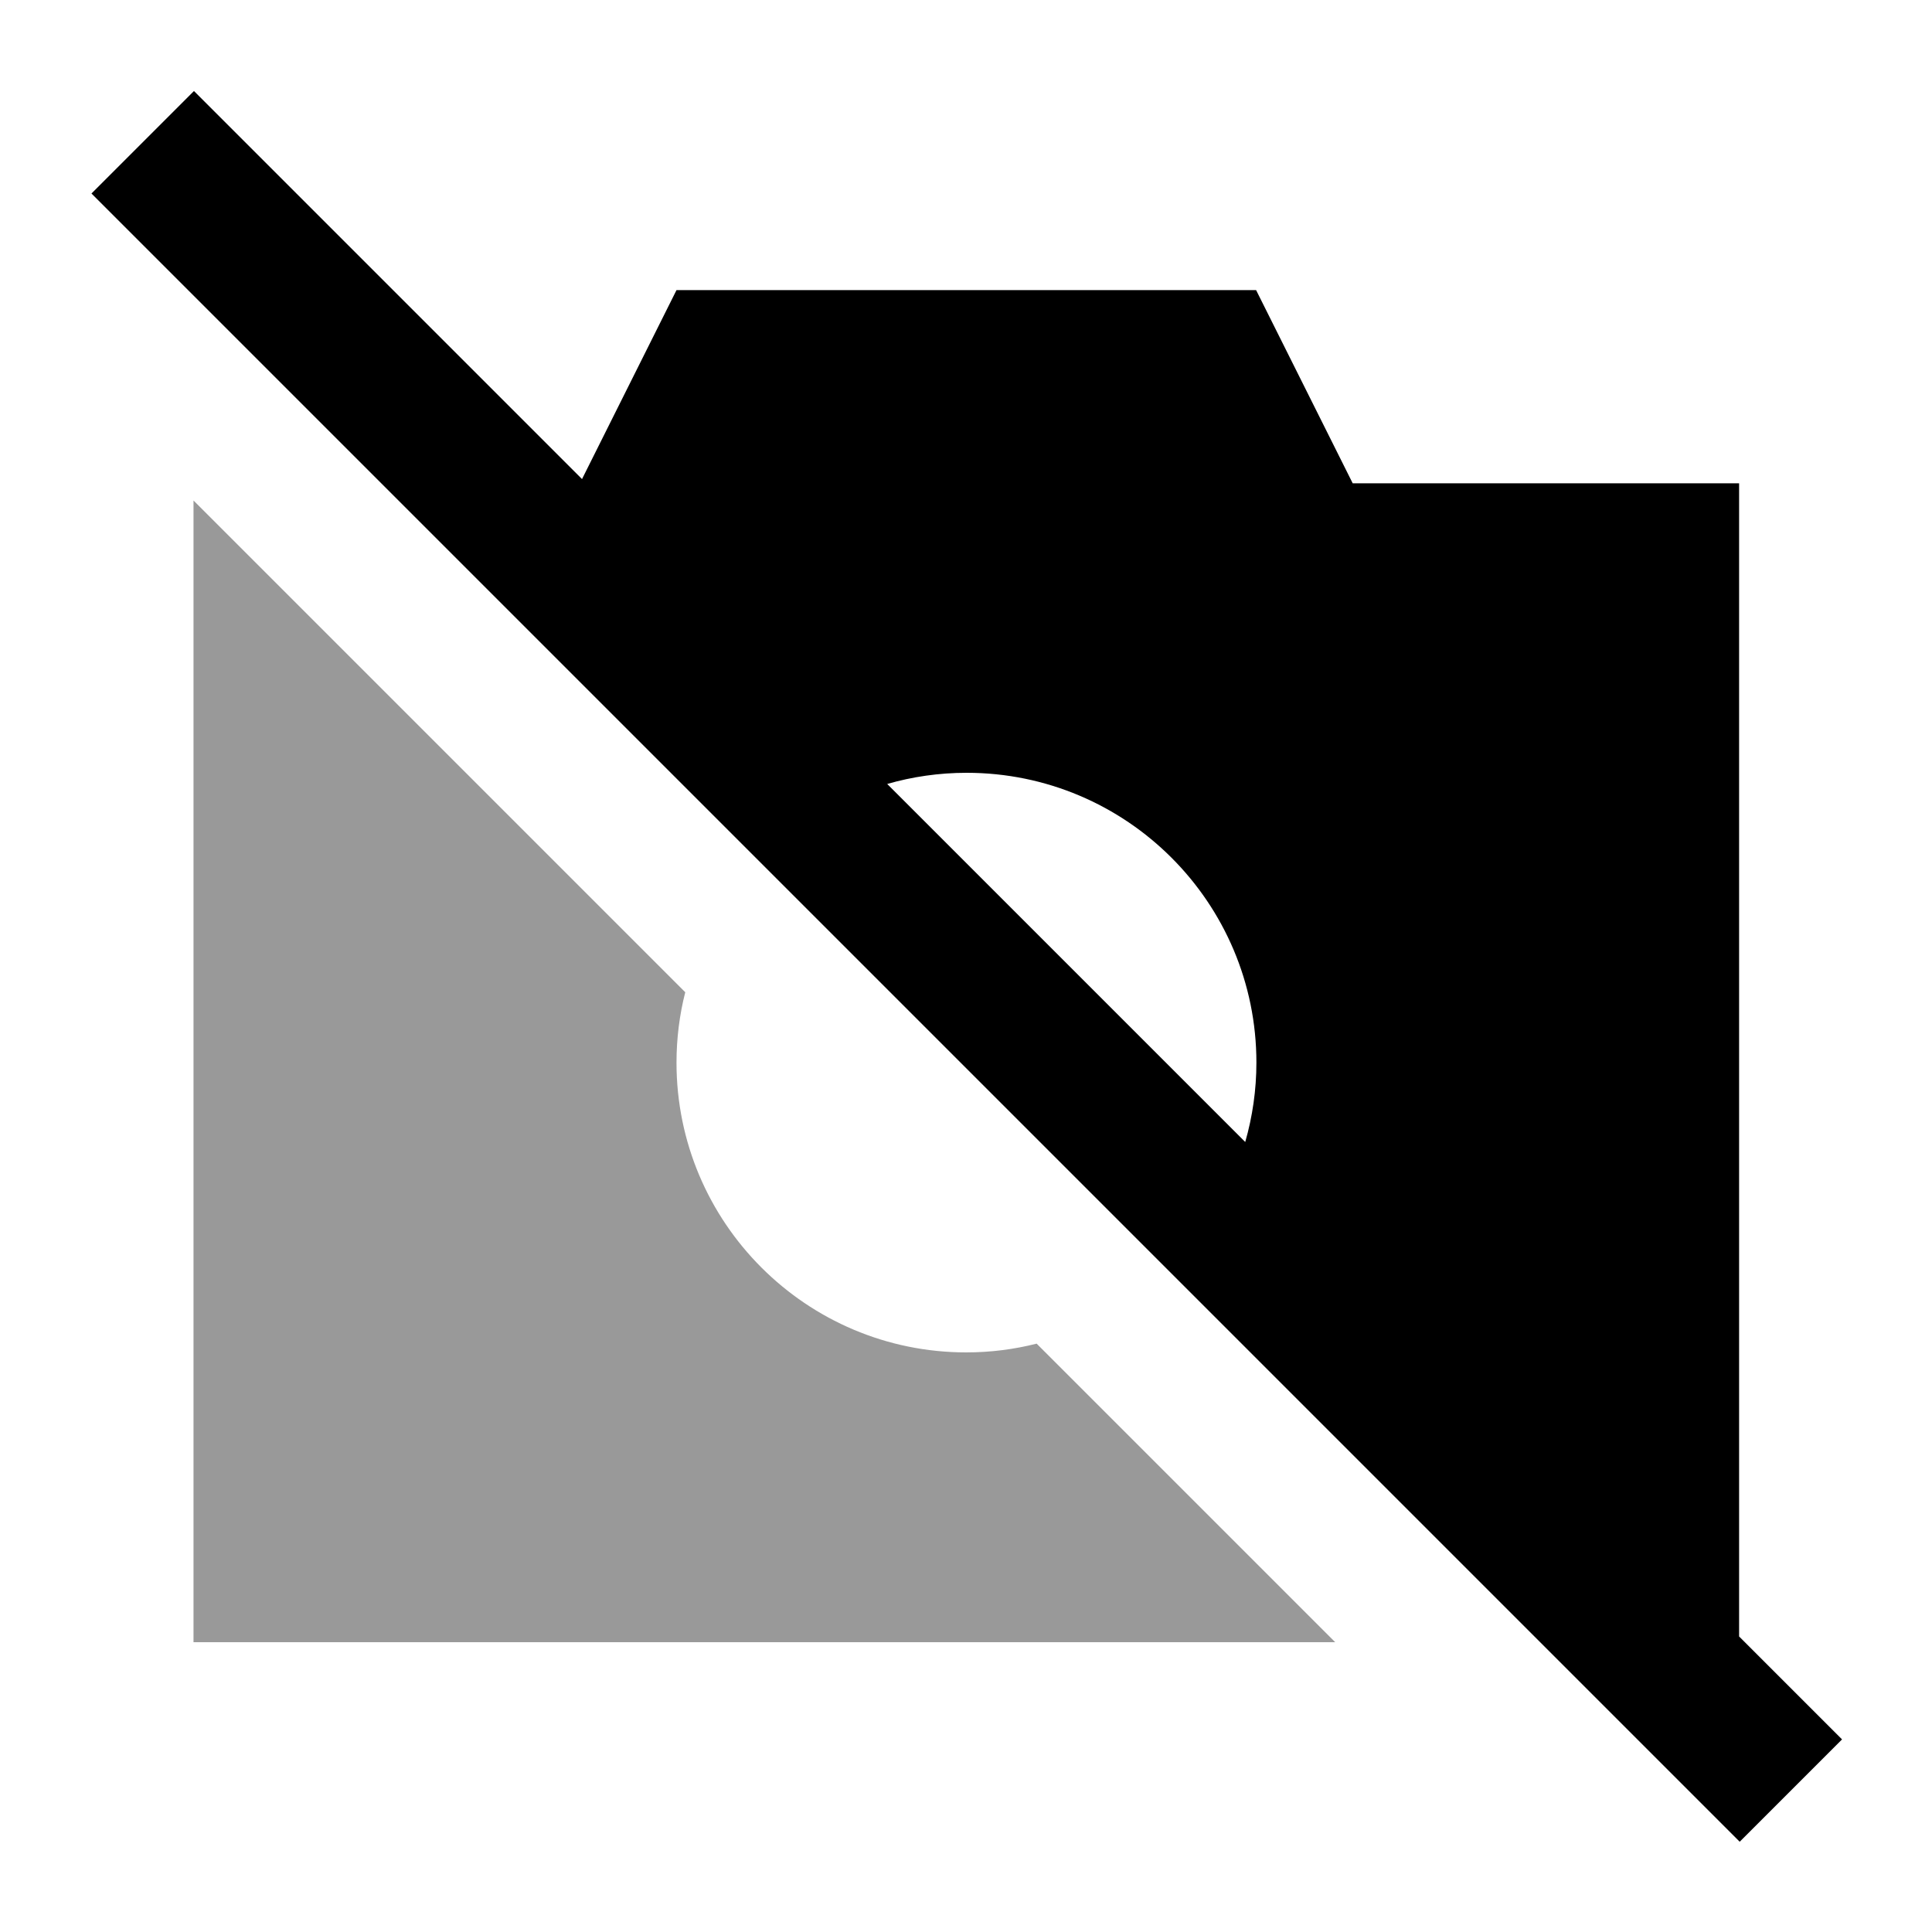 <svg xmlns="http://www.w3.org/2000/svg" viewBox="0 0 640 640"><!--! Font Awesome Pro 7.1.0 by @fontawesome - https://fontawesome.com License - https://fontawesome.com/license (Commercial License) Copyright 2025 Fonticons, Inc. --><path opacity=".4" fill="currentColor" d="M64.1 165.8L64.1 544L442.3 544L343.4 445.1C335.9 447 328.1 448 320.1 448C267.1 448 224.1 405 224.1 352C224.1 344 225.1 336.1 227 328.7L64.1 165.8z"/><path fill="currentColor" d="M64.3 30.2L81.3 47.2L192.8 158.7L224.1 96.1L416.1 96.1L448.1 160.1L576.1 160.1L576.1 542.1C587.6 553.6 598.9 564.9 610.2 576.2L576.3 610.1L559.3 593.1L47.3 81.1L30.3 64.1L64.2 30.2zM412.5 378.3C414.9 369.9 416.2 361.1 416.2 352C416.2 299 373.2 256 320.2 256C311.1 256 302.2 257.3 293.9 259.7L412.5 378.3z"/></svg>